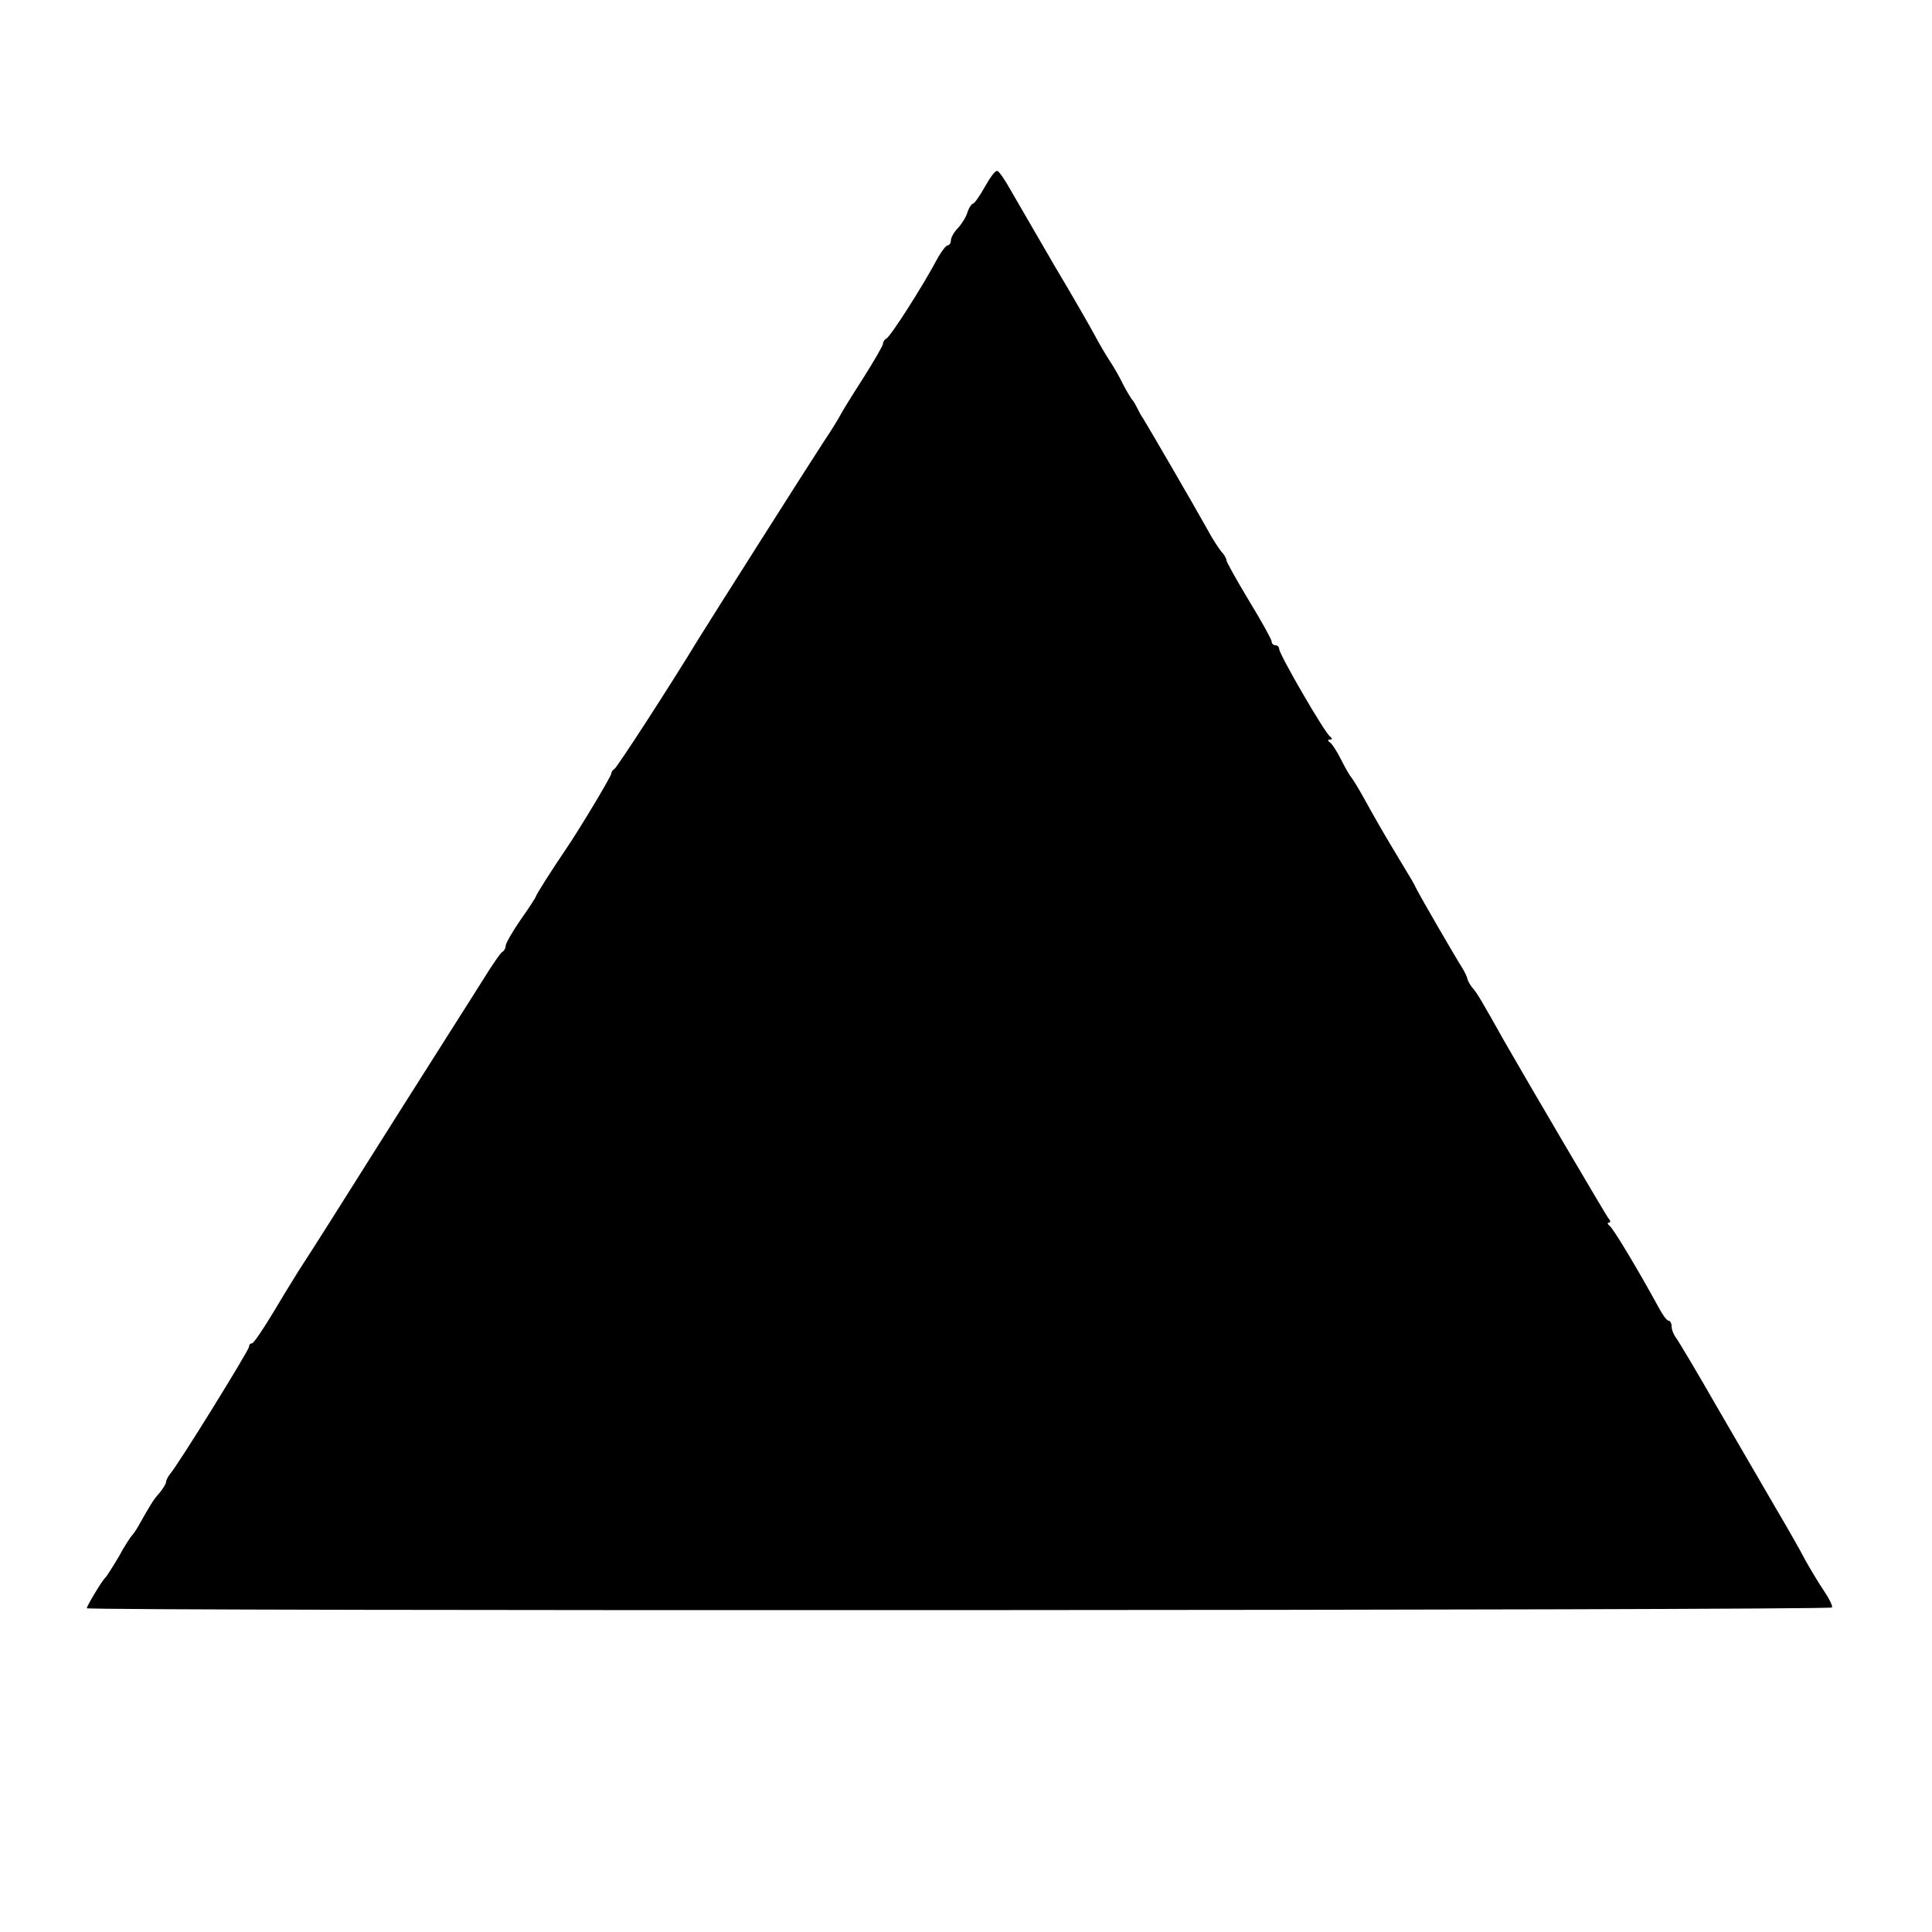 <?xml version="1.0" standalone="no"?>
<!DOCTYPE svg PUBLIC "-//W3C//DTD SVG 20010904//EN"
 "http://www.w3.org/TR/2001/REC-SVG-20010904/DTD/svg10.dtd">
<svg version="1.0" xmlns="http://www.w3.org/2000/svg"
 width="512pt" height="512pt" viewBox="0 0 512 512"
 preserveAspectRatio="xMidYMid meet">
<g transform="translate(0,512) scale(0.1,-0.1)"
fill="#000000" stroke="none">
<path d="M2610 4625 c-14 -25 -28 -45 -32 -45 -3 0 -10 -10 -14 -22 -3 -12
-15 -31 -25 -42 -11 -11 -19 -26 -19 -33 0 -7 -4 -13 -8 -13 -5 0 -16 -15 -26
-32 -39 -74 -127 -212 -138 -216 -4 -2 -8 -8 -8 -13 0 -5 -24 -46 -53 -92 -29
-45 -56 -89 -60 -97 -4 -8 -24 -41 -45 -72 -38 -58 -305 -479 -332 -523 -74
-122 -216 -341 -222 -343 -4 -2 -8 -8 -8 -12 0 -7 -82 -144 -120 -200 -36 -53
-80 -122 -80 -126 0 -2 -18 -30 -40 -61 -22 -32 -40 -63 -40 -70 0 -6 -4 -13
-8 -15 -4 -1 -27 -34 -51 -73 -24 -38 -58 -92 -76 -120 -41 -64 -245 -387
-265 -419 -15 -24 -100 -159 -150 -236 -14 -22 -45 -73 -70 -115 -25 -41 -48
-75 -52 -75 -5 0 -8 -4 -8 -9 0 -9 -189 -315 -210 -338 -5 -7 -10 -16 -10 -21
0 -4 -8 -17 -17 -28 -17 -19 -24 -31 -55 -86 -7 -13 -16 -25 -19 -28 -3 -3
-19 -27 -34 -55 -16 -27 -32 -52 -35 -55 -8 -6 -50 -76 -50 -82 0 -8 4620 -6
4625 2 2 4 -7 23 -20 42 -13 19 -36 57 -51 84 -14 27 -50 90 -79 139 -29 50
-98 169 -154 265 -55 96 -105 180 -111 187 -5 7 -10 19 -10 28 0 8 -4 15 -8
15 -5 0 -17 17 -28 38 -48 88 -119 208 -129 214 -5 4 -6 8 -1 8 5 0 4 6 -2 12
-8 11 -215 363 -275 468 -59 105 -71 126 -83 140 -7 8 -14 20 -15 25 -1 6 -7
19 -14 30 -22 35 -111 189 -119 205 -4 8 -12 24 -19 35 -7 11 -28 47 -48 80
-20 33 -51 87 -69 120 -18 33 -36 62 -39 65 -3 3 -15 23 -26 45 -11 22 -24 43
-30 47 -7 5 -7 8 0 8 6 0 6 3 0 8 -14 9 -135 218 -135 232 0 5 -4 10 -10 10
-5 0 -10 4 -10 10 0 5 -27 54 -60 108 -33 55 -60 103 -60 108 0 4 -6 15 -14
23 -7 9 -25 36 -38 61 -34 61 -156 271 -168 290 -6 8 -13 22 -17 30 -4 8 -9
17 -12 20 -3 3 -14 21 -24 40 -9 19 -26 49 -37 65 -11 17 -28 46 -38 65 -10
19 -58 103 -107 185 -48 83 -100 172 -116 200 -15 27 -31 51 -36 52 -5 2 -19
-17 -33 -42z"/>
</g>
</svg>

